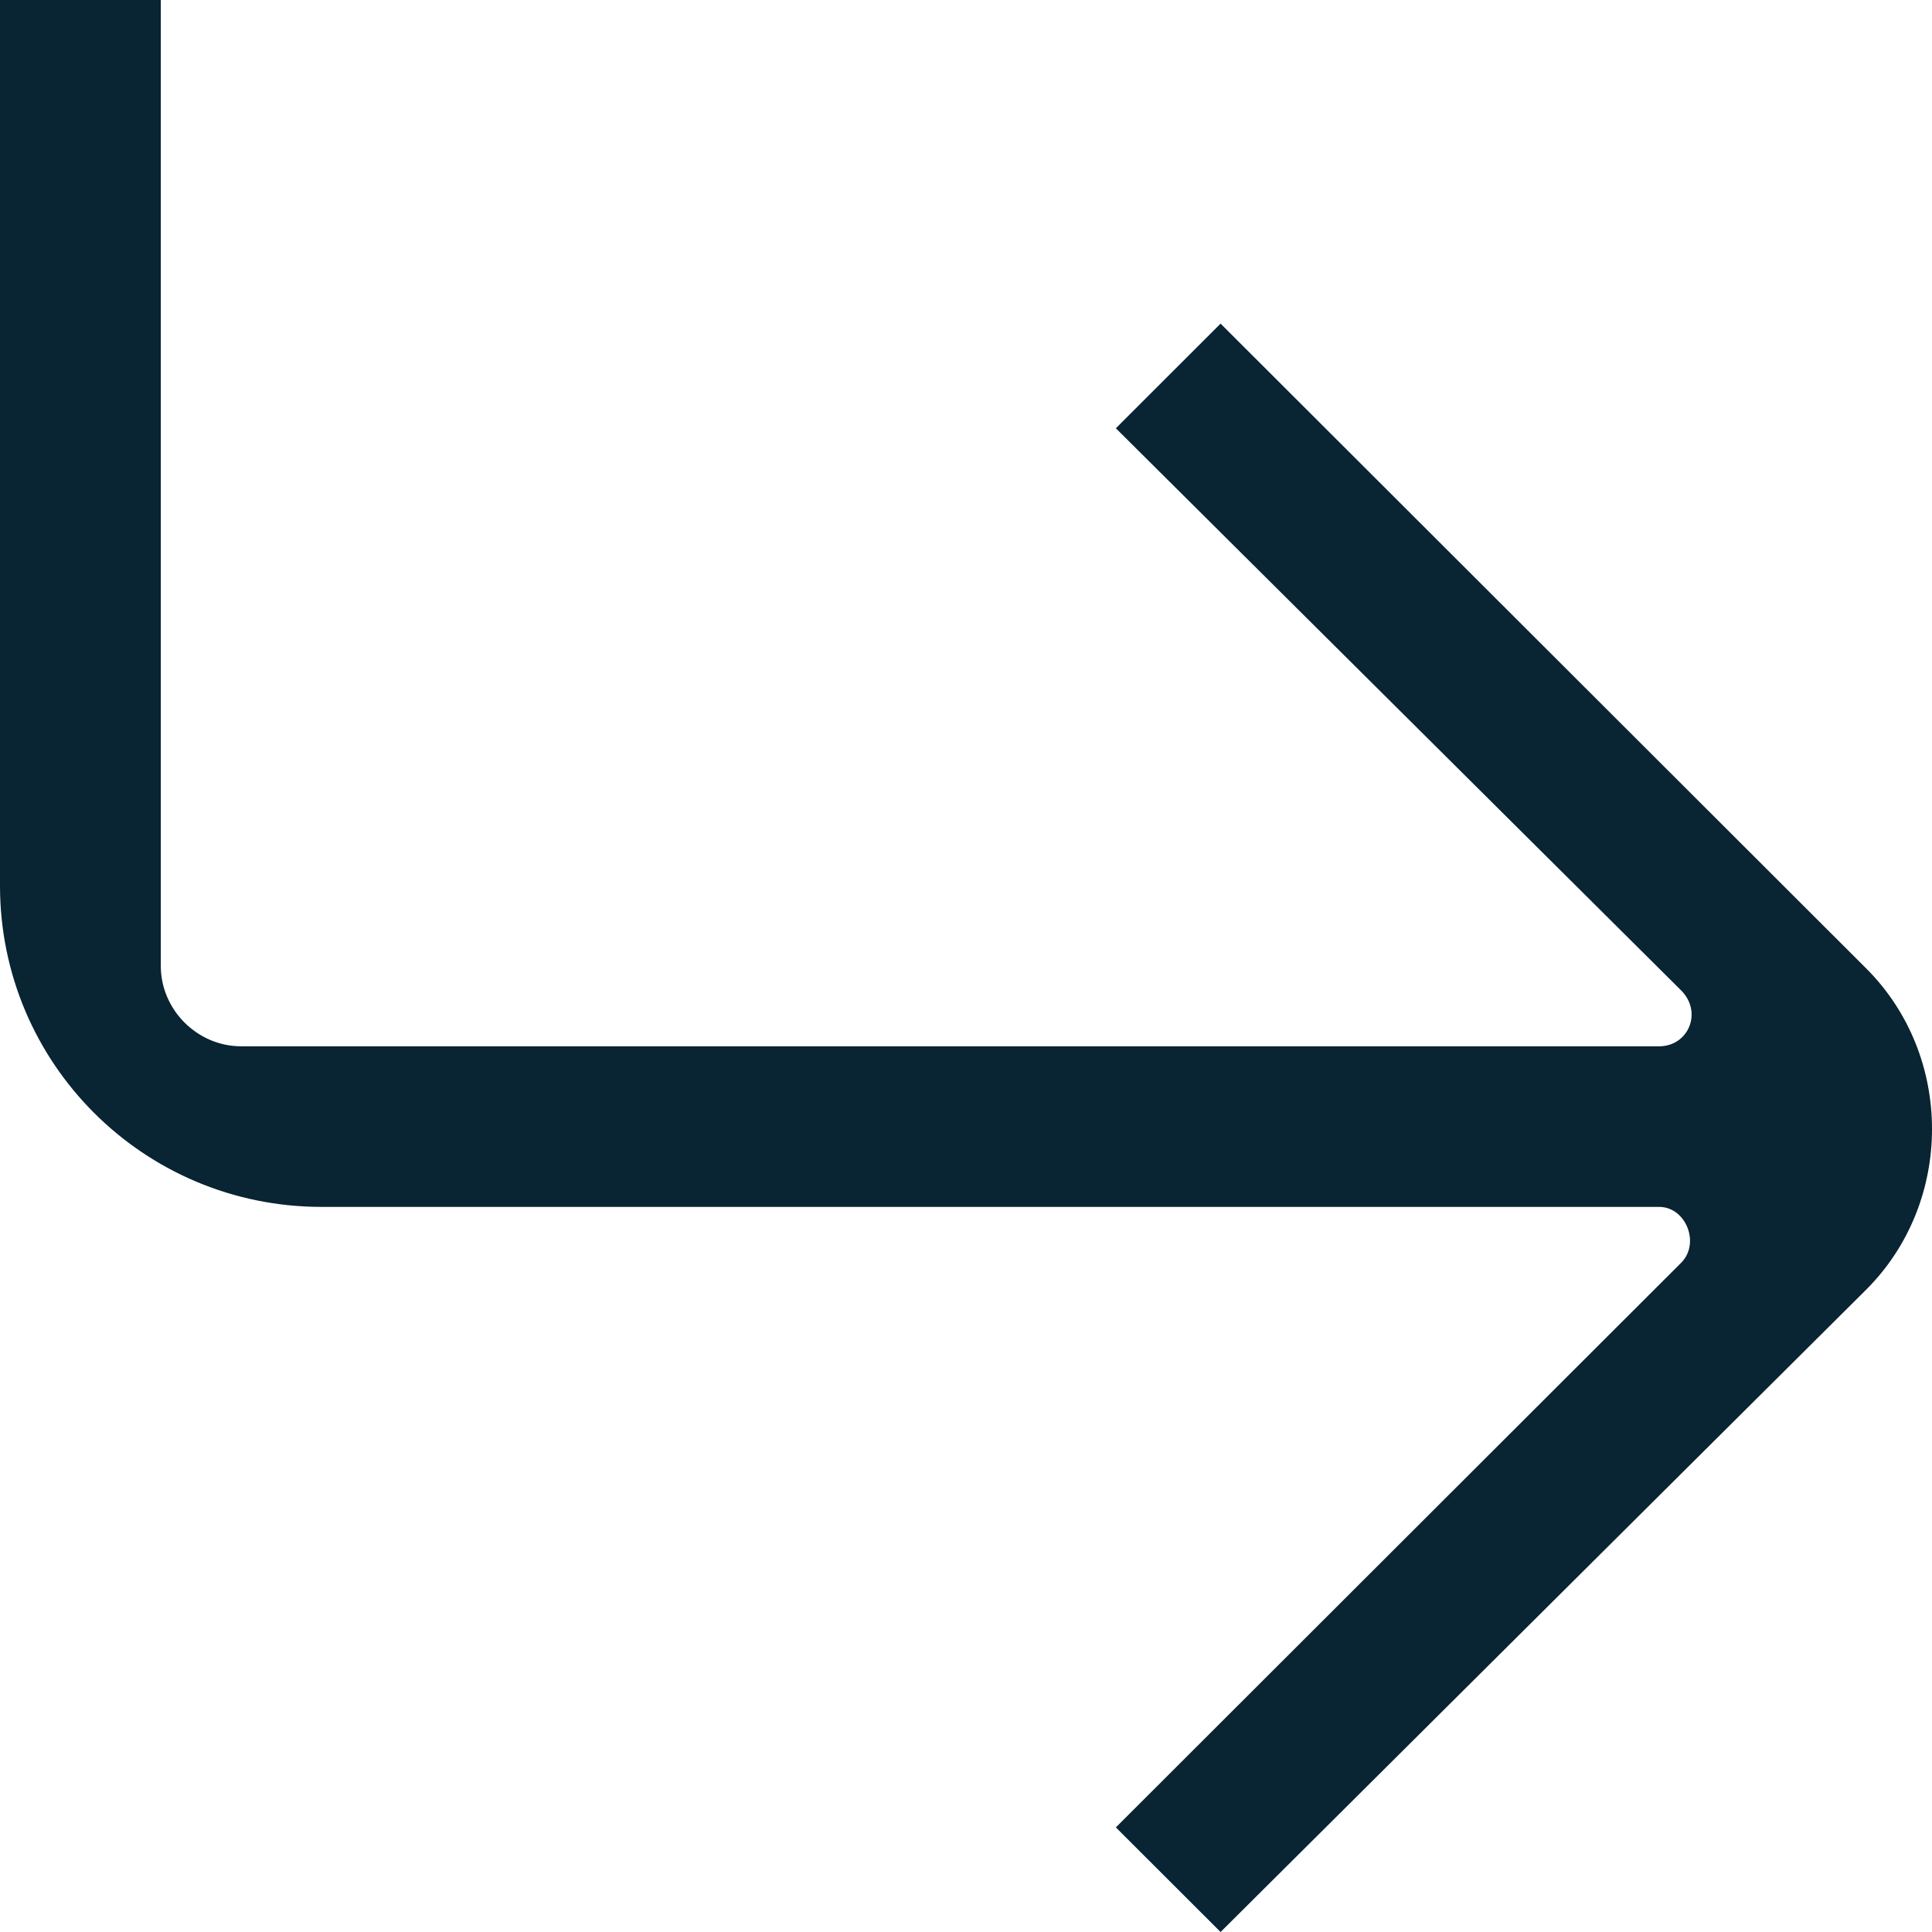 <?xml version="1.0" encoding="UTF-8"?> <svg xmlns="http://www.w3.org/2000/svg" width="48" height="48" viewBox="0 0 48 48" fill="none"><path d="M27.723 10.64L30.325 8.04L46.366 24.061C48.545 26.237 48.545 29.864 46.366 32.04L30.325 48L27.723 45.401L41.766 31.375C42.25 30.892 41.886 29.985 41.221 29.985H7.99C3.571 29.985 0 26.418 0 22.005V0H3.995V24C3.995 25.088 4.903 25.995 5.992 25.995H41.221C41.947 25.995 42.31 25.149 41.766 24.605L27.723 10.64Z" fill="#092433"></path></svg> 